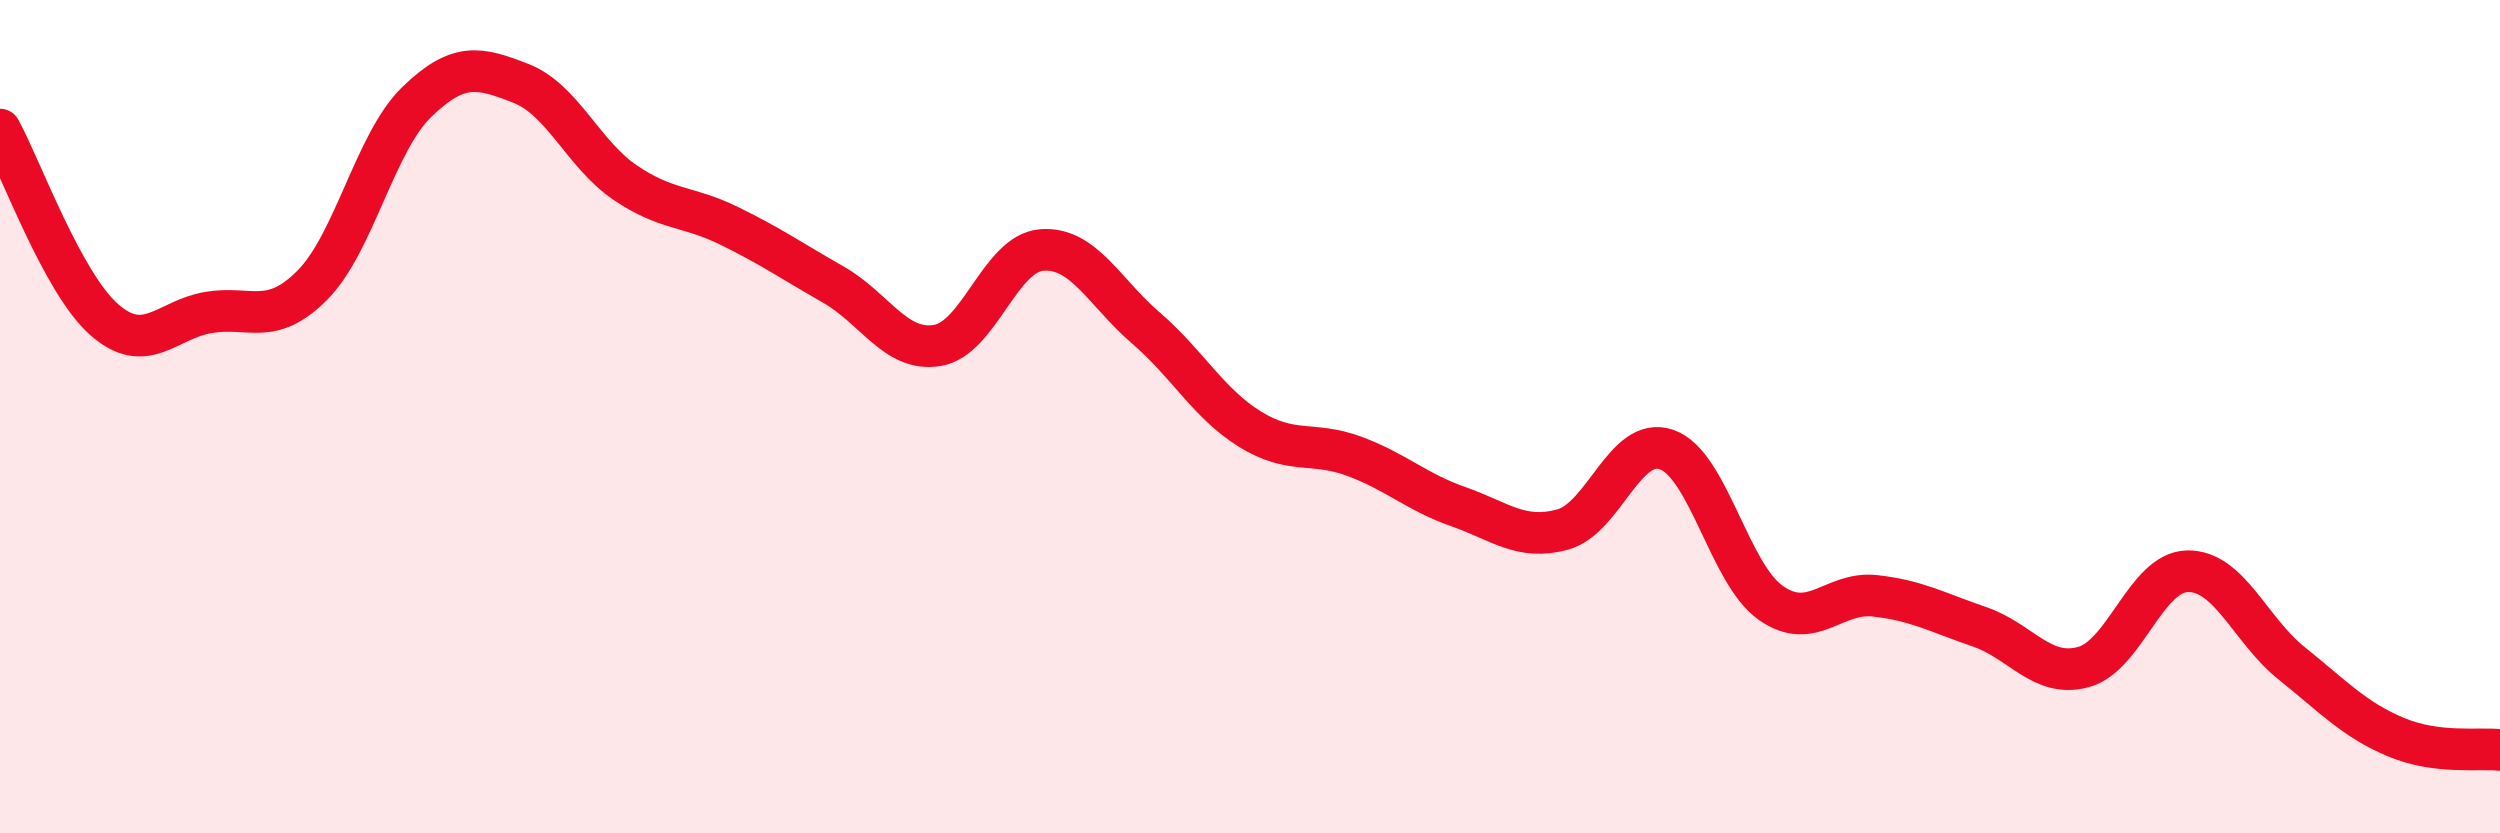 
    <svg width="60" height="20" viewBox="0 0 60 20" xmlns="http://www.w3.org/2000/svg">
      <path
        d="M 0,3.11 C 0.5,4.02 1.5,6.79 2.5,7.67 C 3.5,8.55 4,7.67 5,7.5 C 6,7.33 6.5,7.85 7.5,6.84 C 8.5,5.83 9,3.42 10,2.45 C 11,1.48 11.5,1.61 12.5,2 C 13.5,2.39 14,3.7 15,4.38 C 16,5.06 16.5,4.93 17.5,5.42 C 18.5,5.91 19,6.26 20,6.83 C 21,7.4 21.5,8.46 22.5,8.29 C 23.5,8.12 24,6.08 25,6 C 26,5.92 26.5,7.01 27.5,7.87 C 28.5,8.73 29,9.68 30,10.3 C 31,10.92 31.5,10.58 32.5,10.95 C 33.5,11.32 34,11.81 35,12.16 C 36,12.51 36.5,12.98 37.5,12.71 C 38.5,12.44 39,10.44 40,10.79 C 41,11.14 41.5,13.77 42.5,14.47 C 43.5,15.17 44,14.19 45,14.3 C 46,14.41 46.5,14.7 47.5,15.04 C 48.5,15.38 49,16.28 50,16.01 C 51,15.74 51.5,13.73 52.5,13.71 C 53.5,13.69 54,15.12 55,15.92 C 56,16.72 56.5,17.27 57.5,17.69 C 58.5,18.11 59.5,17.94 60,18L60 20L0 20Z"
        fill="#EB0A25"
        opacity="0.1"
        stroke-linecap="round"
        stroke-linejoin="round"
      />
      <path
        d="M 0,3.11 C 0.5,4.02 1.5,6.79 2.5,7.67 C 3.5,8.55 4,7.67 5,7.5 C 6,7.33 6.5,7.85 7.5,6.84 C 8.5,5.83 9,3.42 10,2.45 C 11,1.48 11.5,1.61 12.5,2 C 13.5,2.39 14,3.7 15,4.38 C 16,5.06 16.5,4.93 17.5,5.42 C 18.5,5.91 19,6.26 20,6.83 C 21,7.4 21.5,8.46 22.5,8.29 C 23.5,8.12 24,6.08 25,6 C 26,5.92 26.5,7.01 27.5,7.87 C 28.5,8.73 29,9.68 30,10.3 C 31,10.92 31.5,10.58 32.5,10.95 C 33.5,11.32 34,11.81 35,12.16 C 36,12.51 36.5,12.98 37.5,12.71 C 38.5,12.44 39,10.44 40,10.79 C 41,11.14 41.5,13.77 42.5,14.47 C 43.5,15.17 44,14.19 45,14.3 C 46,14.41 46.5,14.7 47.5,15.04 C 48.5,15.38 49,16.28 50,16.01 C 51,15.74 51.5,13.73 52.5,13.71 C 53.5,13.69 54,15.12 55,15.92 C 56,16.72 56.5,17.27 57.5,17.69 C 58.5,18.11 59.5,17.94 60,18"
        stroke="#EB0A25"
        stroke-width="1"
        fill="none"
        stroke-linecap="round"
        stroke-linejoin="round"
      />
    </svg>
  